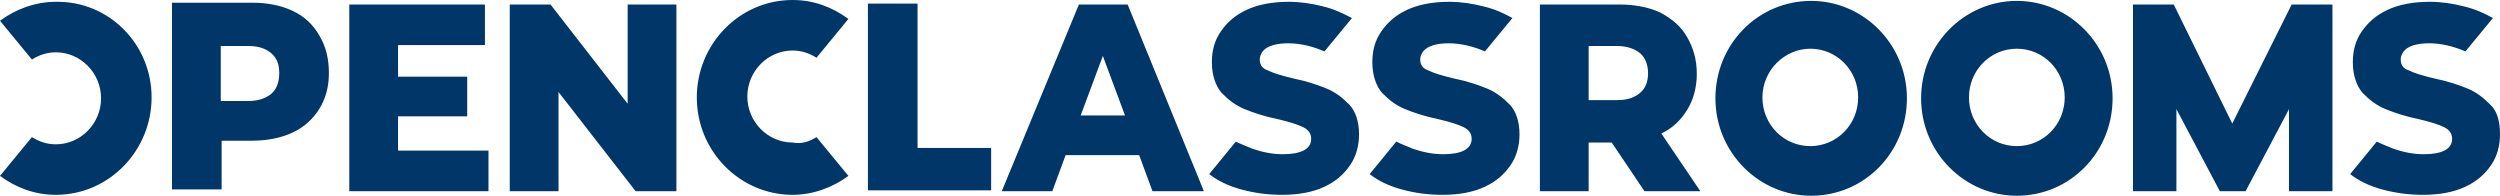 <svg width="281" height="22" viewBox="0 0 281 22" fill="none" xmlns="http://www.w3.org/2000/svg">
<path d="M170.792 15.106C170.792 16.323 170.493 17.539 169.796 18.553C169.098 19.567 168.201 20.378 166.906 20.986C165.611 21.595 164.016 21.899 162.123 21.899C160.529 21.899 159.034 21.696 157.539 21.29C156.045 20.885 154.849 20.276 153.952 19.567L156.941 15.917C157.539 16.221 158.137 16.424 158.835 16.728C160.03 17.134 161.127 17.336 162.223 17.336C164.315 17.336 165.411 16.728 165.411 15.613C165.411 15.005 165.112 14.599 164.515 14.295C163.917 13.991 162.92 13.687 161.625 13.383C160.13 13.078 158.934 12.673 157.938 12.267C156.941 11.862 156.144 11.254 155.347 10.442C154.65 9.631 154.251 8.415 154.251 6.995C154.251 5.677 154.55 4.562 155.248 3.548C155.945 2.535 156.842 1.724 158.137 1.115C159.433 0.507 161.027 0.203 162.92 0.203C164.216 0.203 165.511 0.406 166.707 0.71C168.002 1.014 169.098 1.521 169.995 2.028L166.906 5.779C165.511 5.171 164.116 4.866 162.821 4.866C161.724 4.866 160.927 5.069 160.429 5.373C159.931 5.677 159.632 6.184 159.632 6.691C159.632 7.3 159.931 7.705 160.529 7.908C161.127 8.212 162.123 8.516 163.418 8.82C164.913 9.124 166.109 9.53 167.105 9.935C168.102 10.341 168.899 10.949 169.696 11.76C170.394 12.47 170.792 13.687 170.792 15.106ZM281 15.106C281 16.323 280.701 17.539 280.004 18.553C279.306 19.567 278.409 20.378 277.114 20.986C275.818 21.595 274.224 21.899 272.331 21.899C270.737 21.899 269.242 21.696 267.747 21.29C266.252 20.885 265.057 20.276 264.16 19.567L267.149 15.917C267.747 16.221 268.345 16.424 269.043 16.728C270.238 17.134 271.334 17.336 272.43 17.336C274.523 17.336 275.619 16.728 275.619 15.613C275.619 15.005 275.32 14.599 274.722 14.295C274.124 13.991 273.128 13.687 271.833 13.383C270.338 13.078 269.142 12.673 268.146 12.267C267.149 11.862 266.352 11.254 265.555 10.442C264.857 9.631 264.459 8.415 264.459 6.995C264.459 5.677 264.758 4.562 265.455 3.548C266.153 2.535 267.05 1.724 268.345 1.115C269.64 0.507 271.235 0.203 273.128 0.203C274.423 0.203 275.719 0.406 276.915 0.71C278.21 1.014 279.306 1.521 280.203 2.028L277.114 5.779C275.719 5.171 274.324 4.866 273.028 4.866C271.932 4.866 271.135 5.069 270.637 5.373C270.139 5.677 269.84 6.184 269.84 6.691C269.84 7.3 270.139 7.705 270.737 7.908C271.334 8.212 272.331 8.516 273.626 8.82C275.121 9.124 276.317 9.53 277.313 9.935C278.31 10.341 279.107 10.949 279.904 11.76C280.701 12.47 281 13.687 281 15.106ZM36.968 8.212C36.968 9.834 36.57 11.152 35.872 12.267C35.175 13.383 34.178 14.295 32.883 14.903C31.588 15.511 29.993 15.816 28.299 15.816H24.911V21.29H19.331V0.304H28.299C30.093 0.304 31.588 0.608 32.883 1.217C34.178 1.825 35.175 2.737 35.872 3.954C36.669 5.272 36.968 6.691 36.968 8.212ZM31.388 8.212C31.388 7.198 31.089 6.488 30.491 5.982C29.894 5.475 29.096 5.171 27.901 5.171H24.812V11.355H27.901C28.997 11.355 29.894 11.051 30.491 10.544C31.089 10.037 31.388 9.226 31.388 8.212ZM54.905 16.931V21.493H39.26V0.507H54.506V5.069H44.741V8.618H52.513V13.078H44.741V16.931H54.905ZM76.029 0.507V21.493H71.446L62.777 10.341V21.493H57.296V0.507H61.88L70.549 11.659V0.507H76.029ZM111.404 16.728V21.392H97.553V0.406H103.133V16.627H111.404V16.728ZM135.318 21.493H129.539L128.044 17.438H119.774L118.279 21.493H112.599L121.268 0.507H126.749L135.318 21.493ZM126.45 12.977L123.959 6.286L121.468 12.977H126.45ZM152.756 15.106C152.756 16.323 152.457 17.539 151.76 18.553C151.062 19.567 150.166 20.378 148.87 20.986C147.575 21.595 145.98 21.899 144.087 21.899C142.493 21.899 140.998 21.696 139.504 21.29C138.009 20.885 136.813 20.276 135.916 19.567L138.906 15.917C139.504 16.221 140.101 16.424 140.799 16.728C141.995 17.134 143.091 17.336 144.187 17.336C146.279 17.336 147.376 16.728 147.376 15.613C147.376 15.005 147.077 14.599 146.479 14.295C145.881 13.991 144.884 13.687 143.589 13.383C142.094 13.078 140.899 12.673 139.902 12.267C138.906 11.862 138.108 11.254 137.311 10.442C136.614 9.631 136.215 8.415 136.215 6.995C136.215 5.677 136.514 4.562 137.212 3.548C137.909 2.535 138.806 1.724 140.101 1.115C141.397 0.507 142.991 0.203 144.884 0.203C146.18 0.203 147.475 0.406 148.671 0.71C149.966 1.014 150.963 1.521 151.959 2.028L148.87 5.779C147.475 5.171 146.08 4.866 144.785 4.866C143.689 4.866 142.891 5.069 142.393 5.373C141.895 5.677 141.596 6.184 141.596 6.691C141.596 7.3 141.895 7.705 142.493 7.908C143.091 8.212 144.087 8.516 145.383 8.82C146.877 9.124 148.073 9.53 149.07 9.935C150.066 10.341 150.863 10.949 151.66 11.76C152.358 12.47 152.756 13.687 152.756 15.106ZM17.039 10.949C17.039 16.931 12.256 21.899 6.278 21.899C3.886 21.899 1.794 21.087 0 19.77L3.587 15.41C4.384 15.917 5.281 16.221 6.278 16.221C9.068 16.221 11.36 13.889 11.36 11.051C11.36 8.212 9.068 5.88 6.278 5.88C5.281 5.88 4.384 6.184 3.587 6.691L0 2.332C1.794 1.014 3.986 0.203 6.278 0.203C12.256 0.101 17.039 4.968 17.039 10.949ZM91.773 15.41L95.361 19.77C93.567 21.087 91.375 21.899 89.083 21.899C83.204 21.899 78.321 17.032 78.321 10.949C78.321 4.968 83.104 0 89.083 0C91.475 0 93.567 0.811 95.361 2.129L91.773 6.488C90.976 5.982 90.079 5.677 89.083 5.677C86.293 5.677 84.001 8.009 84.001 10.848C84.001 13.687 86.293 16.018 89.083 16.018C90.079 16.221 90.976 15.917 91.773 15.41ZM191.12 21.493L186.735 15.005C188.031 14.396 188.928 13.484 189.625 12.369C190.323 11.254 190.721 9.834 190.721 8.313C190.721 6.691 190.323 5.373 189.625 4.157C188.928 2.94 187.931 2.129 186.636 1.419C185.34 0.811 183.746 0.507 182.052 0.507H173.084V21.493H178.565V16.018H181.155L184.842 21.493H191.12ZM178.565 5.171H181.753C182.849 5.171 183.746 5.475 184.344 5.982C184.942 6.488 185.241 7.3 185.241 8.212C185.241 9.226 184.942 9.935 184.344 10.442C183.746 10.949 182.949 11.254 181.753 11.254H178.565V5.171ZM203.576 0.101C209.455 0.101 214.337 4.968 214.337 11.051C214.337 17.134 209.554 22 203.576 22C197.696 22 192.814 17.134 192.814 11.051C192.814 4.968 197.597 0.101 203.576 0.101ZM198.095 10.949C198.095 13.991 200.487 16.424 203.476 16.424C206.465 16.424 208.857 13.991 208.857 10.949C208.857 7.908 206.465 5.475 203.476 5.475C200.586 5.475 198.095 7.908 198.095 10.949ZM226.693 0.101C232.572 0.101 237.455 4.968 237.455 11.051C237.455 17.134 232.672 22 226.693 22C220.814 22 215.932 17.134 215.932 11.051C215.932 4.968 220.814 0.101 226.693 0.101ZM221.312 10.949C221.312 13.991 223.704 16.424 226.693 16.424C229.683 16.424 232.074 13.991 232.074 10.949C232.074 7.908 229.683 5.475 226.693 5.475C223.704 5.475 221.312 7.908 221.312 10.949ZM250.907 13.889L244.33 0.507H239.747V21.493H244.629V12.267L249.512 21.493H252.402L257.284 12.267V21.493H262.167V0.507H257.583L250.907 13.889Z" fill="#003668"/>
</svg>
